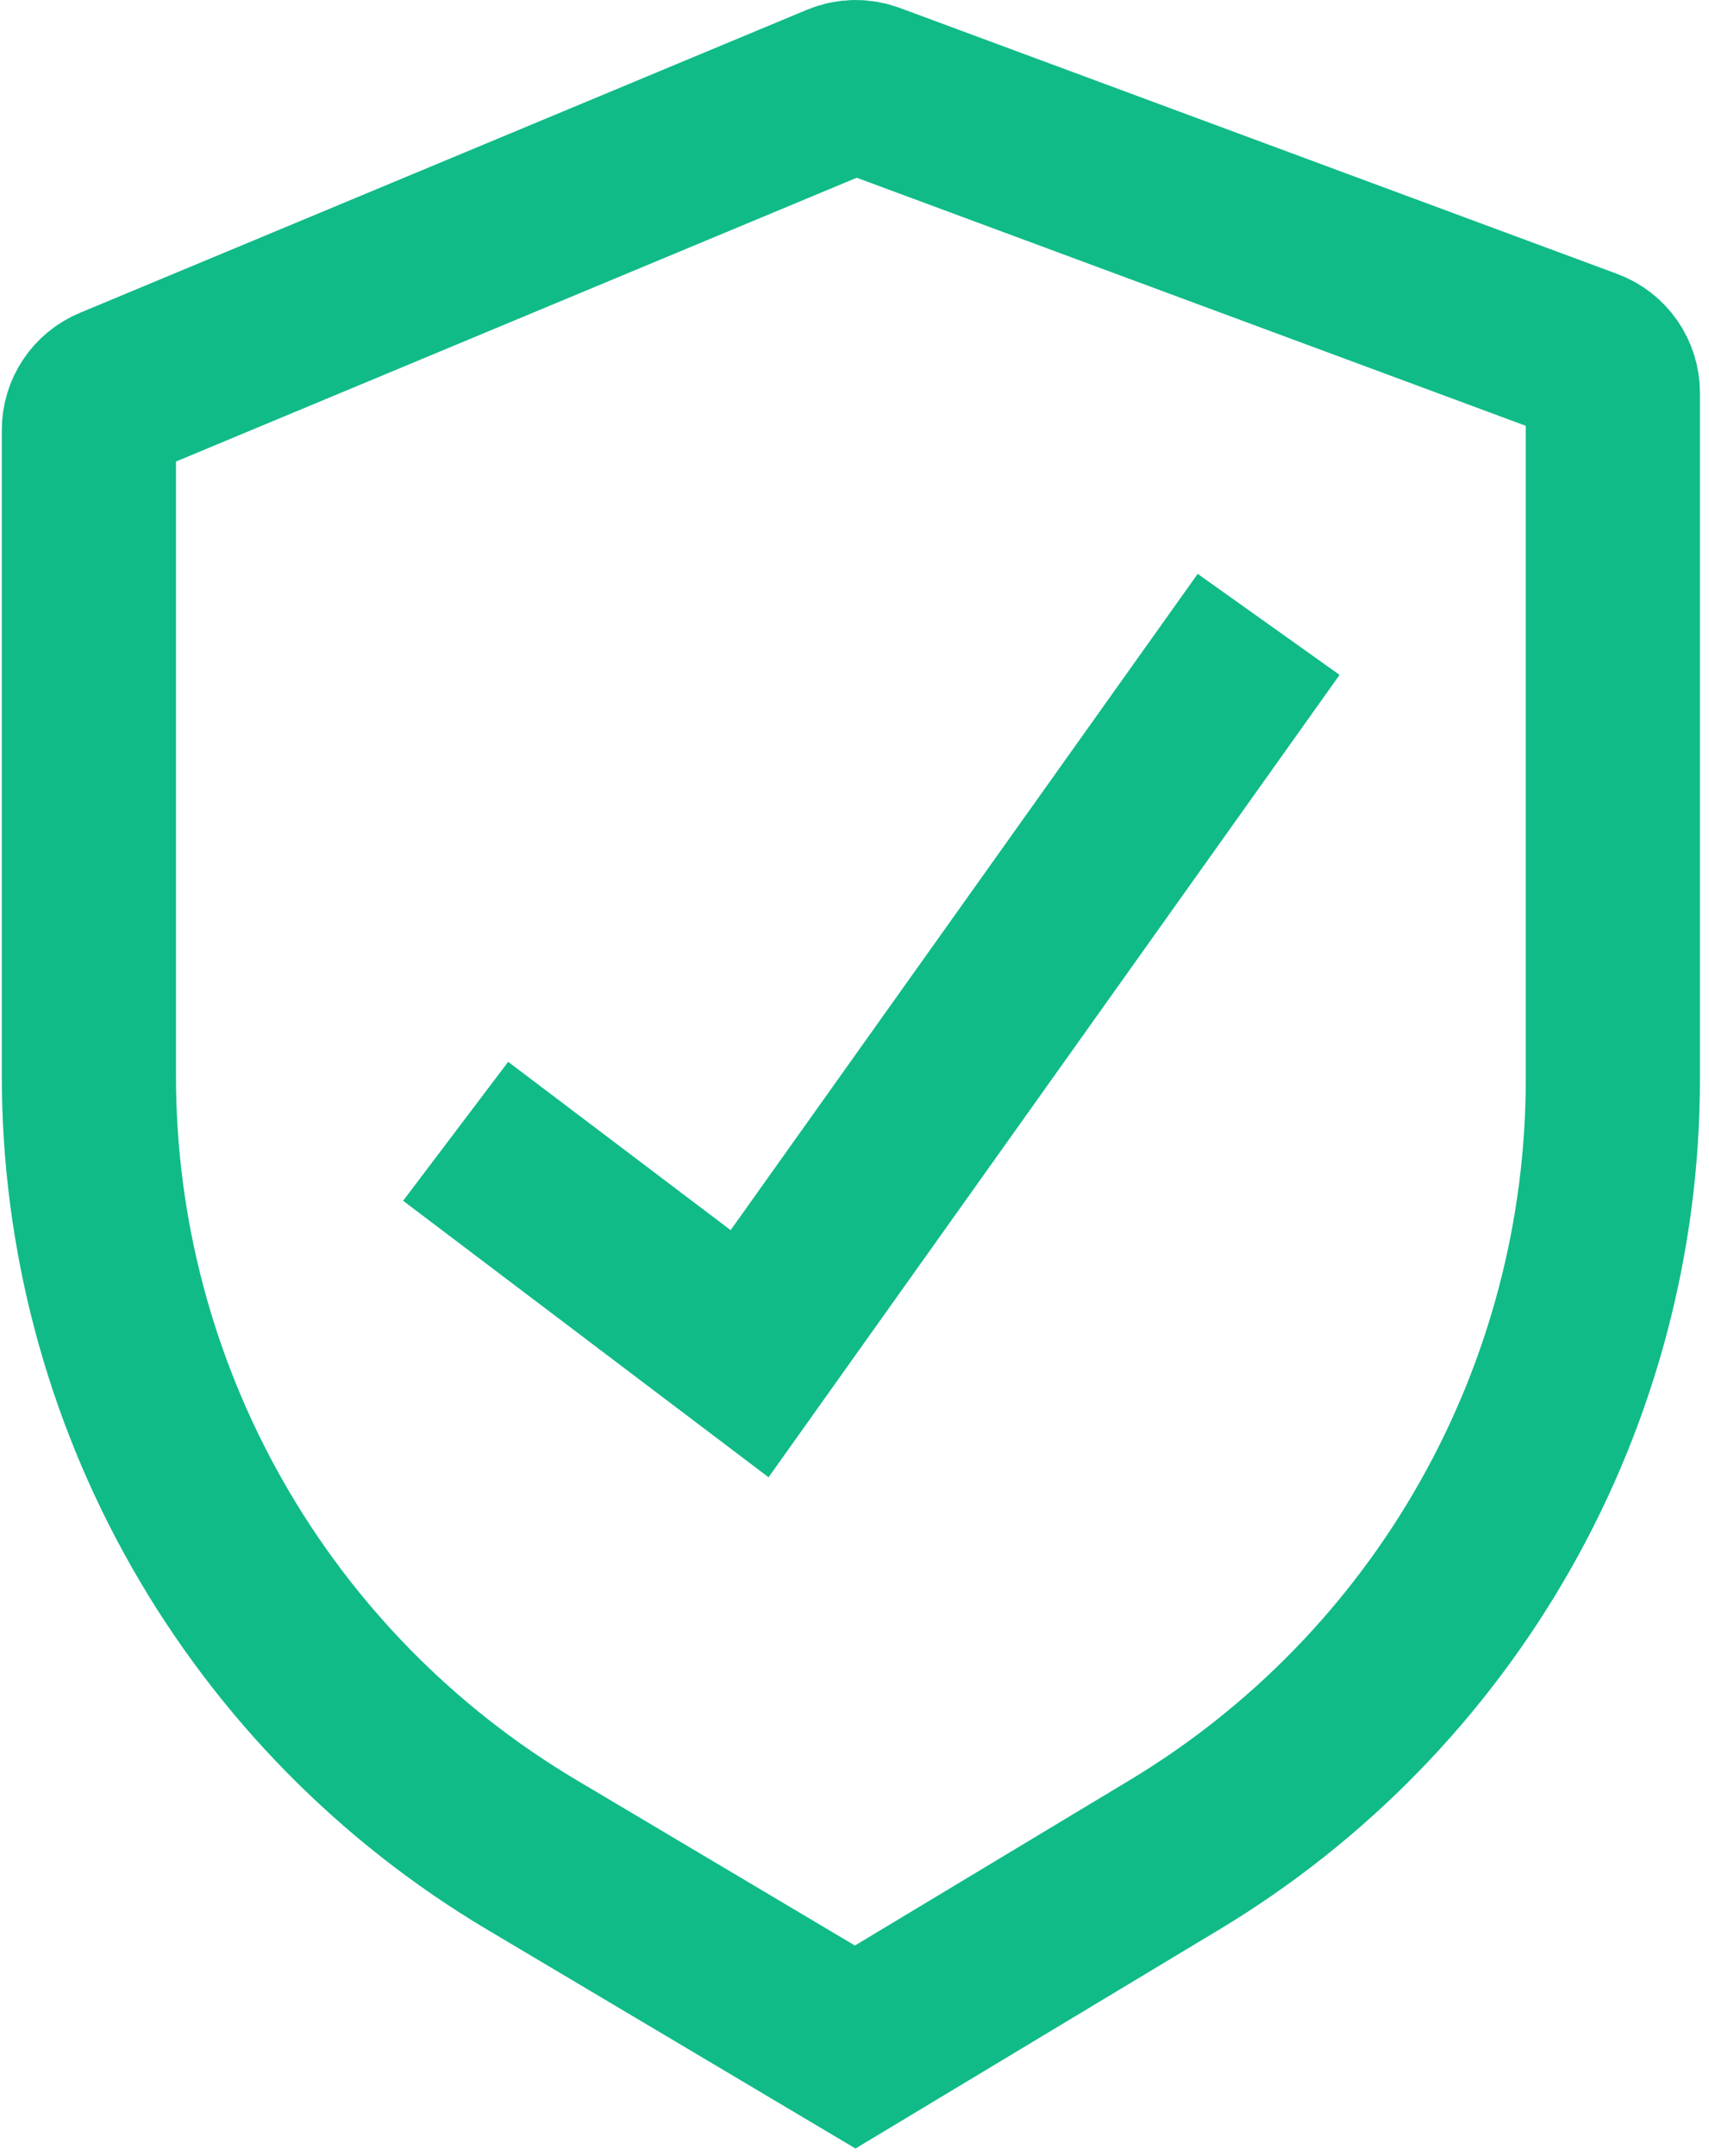 <?xml version="1.0" encoding="UTF-8"?> <svg xmlns="http://www.w3.org/2000/svg" width="157" height="198" viewBox="0 0 157 198" fill="none"> <path d="M77.221 8.276L10.42 36.116C9.75 36.391 9.178 36.86 8.777 37.462C8.375 38.064 8.163 38.773 8.167 39.496V98.847C8.169 113.266 11.919 127.436 19.049 139.969C26.178 152.502 36.443 162.967 48.836 170.337L78.566 188L107.859 170.373C120.153 162.985 130.325 152.543 137.388 140.06C144.451 127.578 148.164 113.48 148.166 99.138V36.08C148.168 35.337 147.943 34.612 147.52 34.001C147.098 33.39 146.499 32.923 145.803 32.664L79.911 8.24C79.042 7.908 78.08 7.921 77.221 8.276Z" stroke="#10BB88" stroke-width="16"></path> <path d="M41.858 103.899L68.862 124.325L116.546 57.342" stroke="#10BB88" stroke-width="16"></path> </svg> 